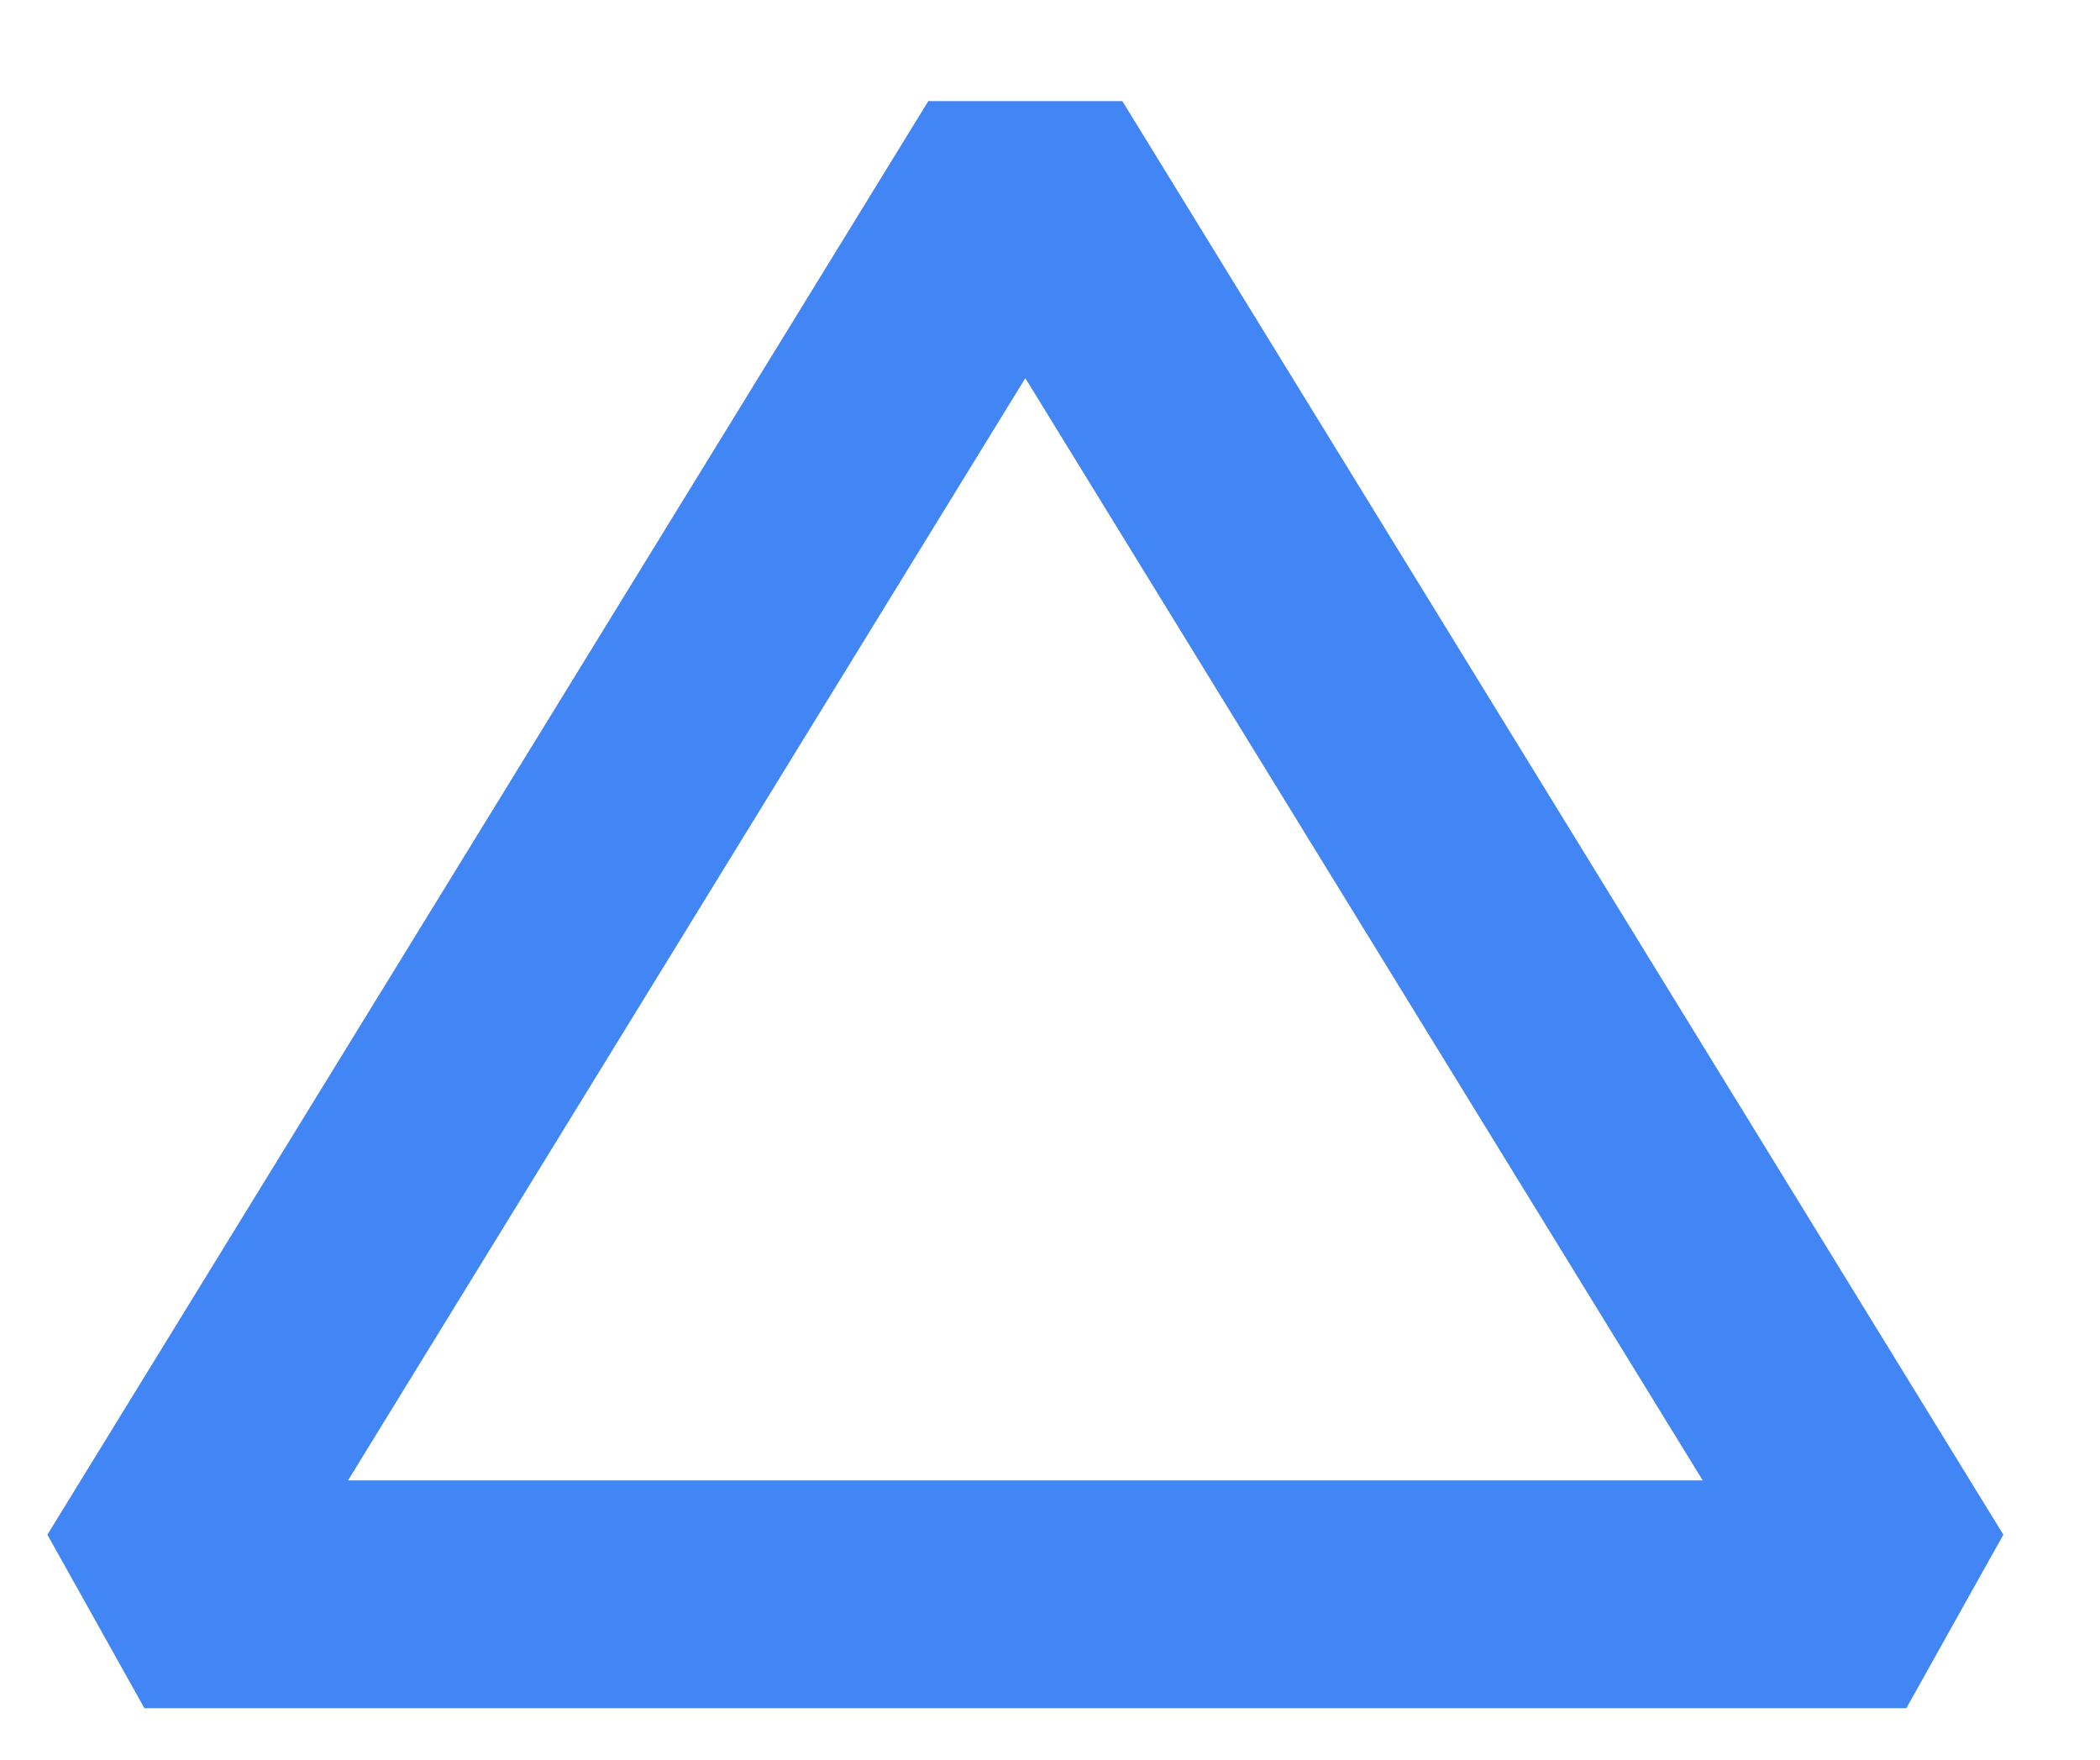 <svg width="37" height="31" viewBox="0 0 37 31" fill="none" xmlns="http://www.w3.org/2000/svg">
<path d="M33.588 28.087H2.544L18.065 2.831L33.588 28.087Z" stroke="#4285F4" stroke-width="4.012" stroke-linejoin="bevel"/>
</svg>
